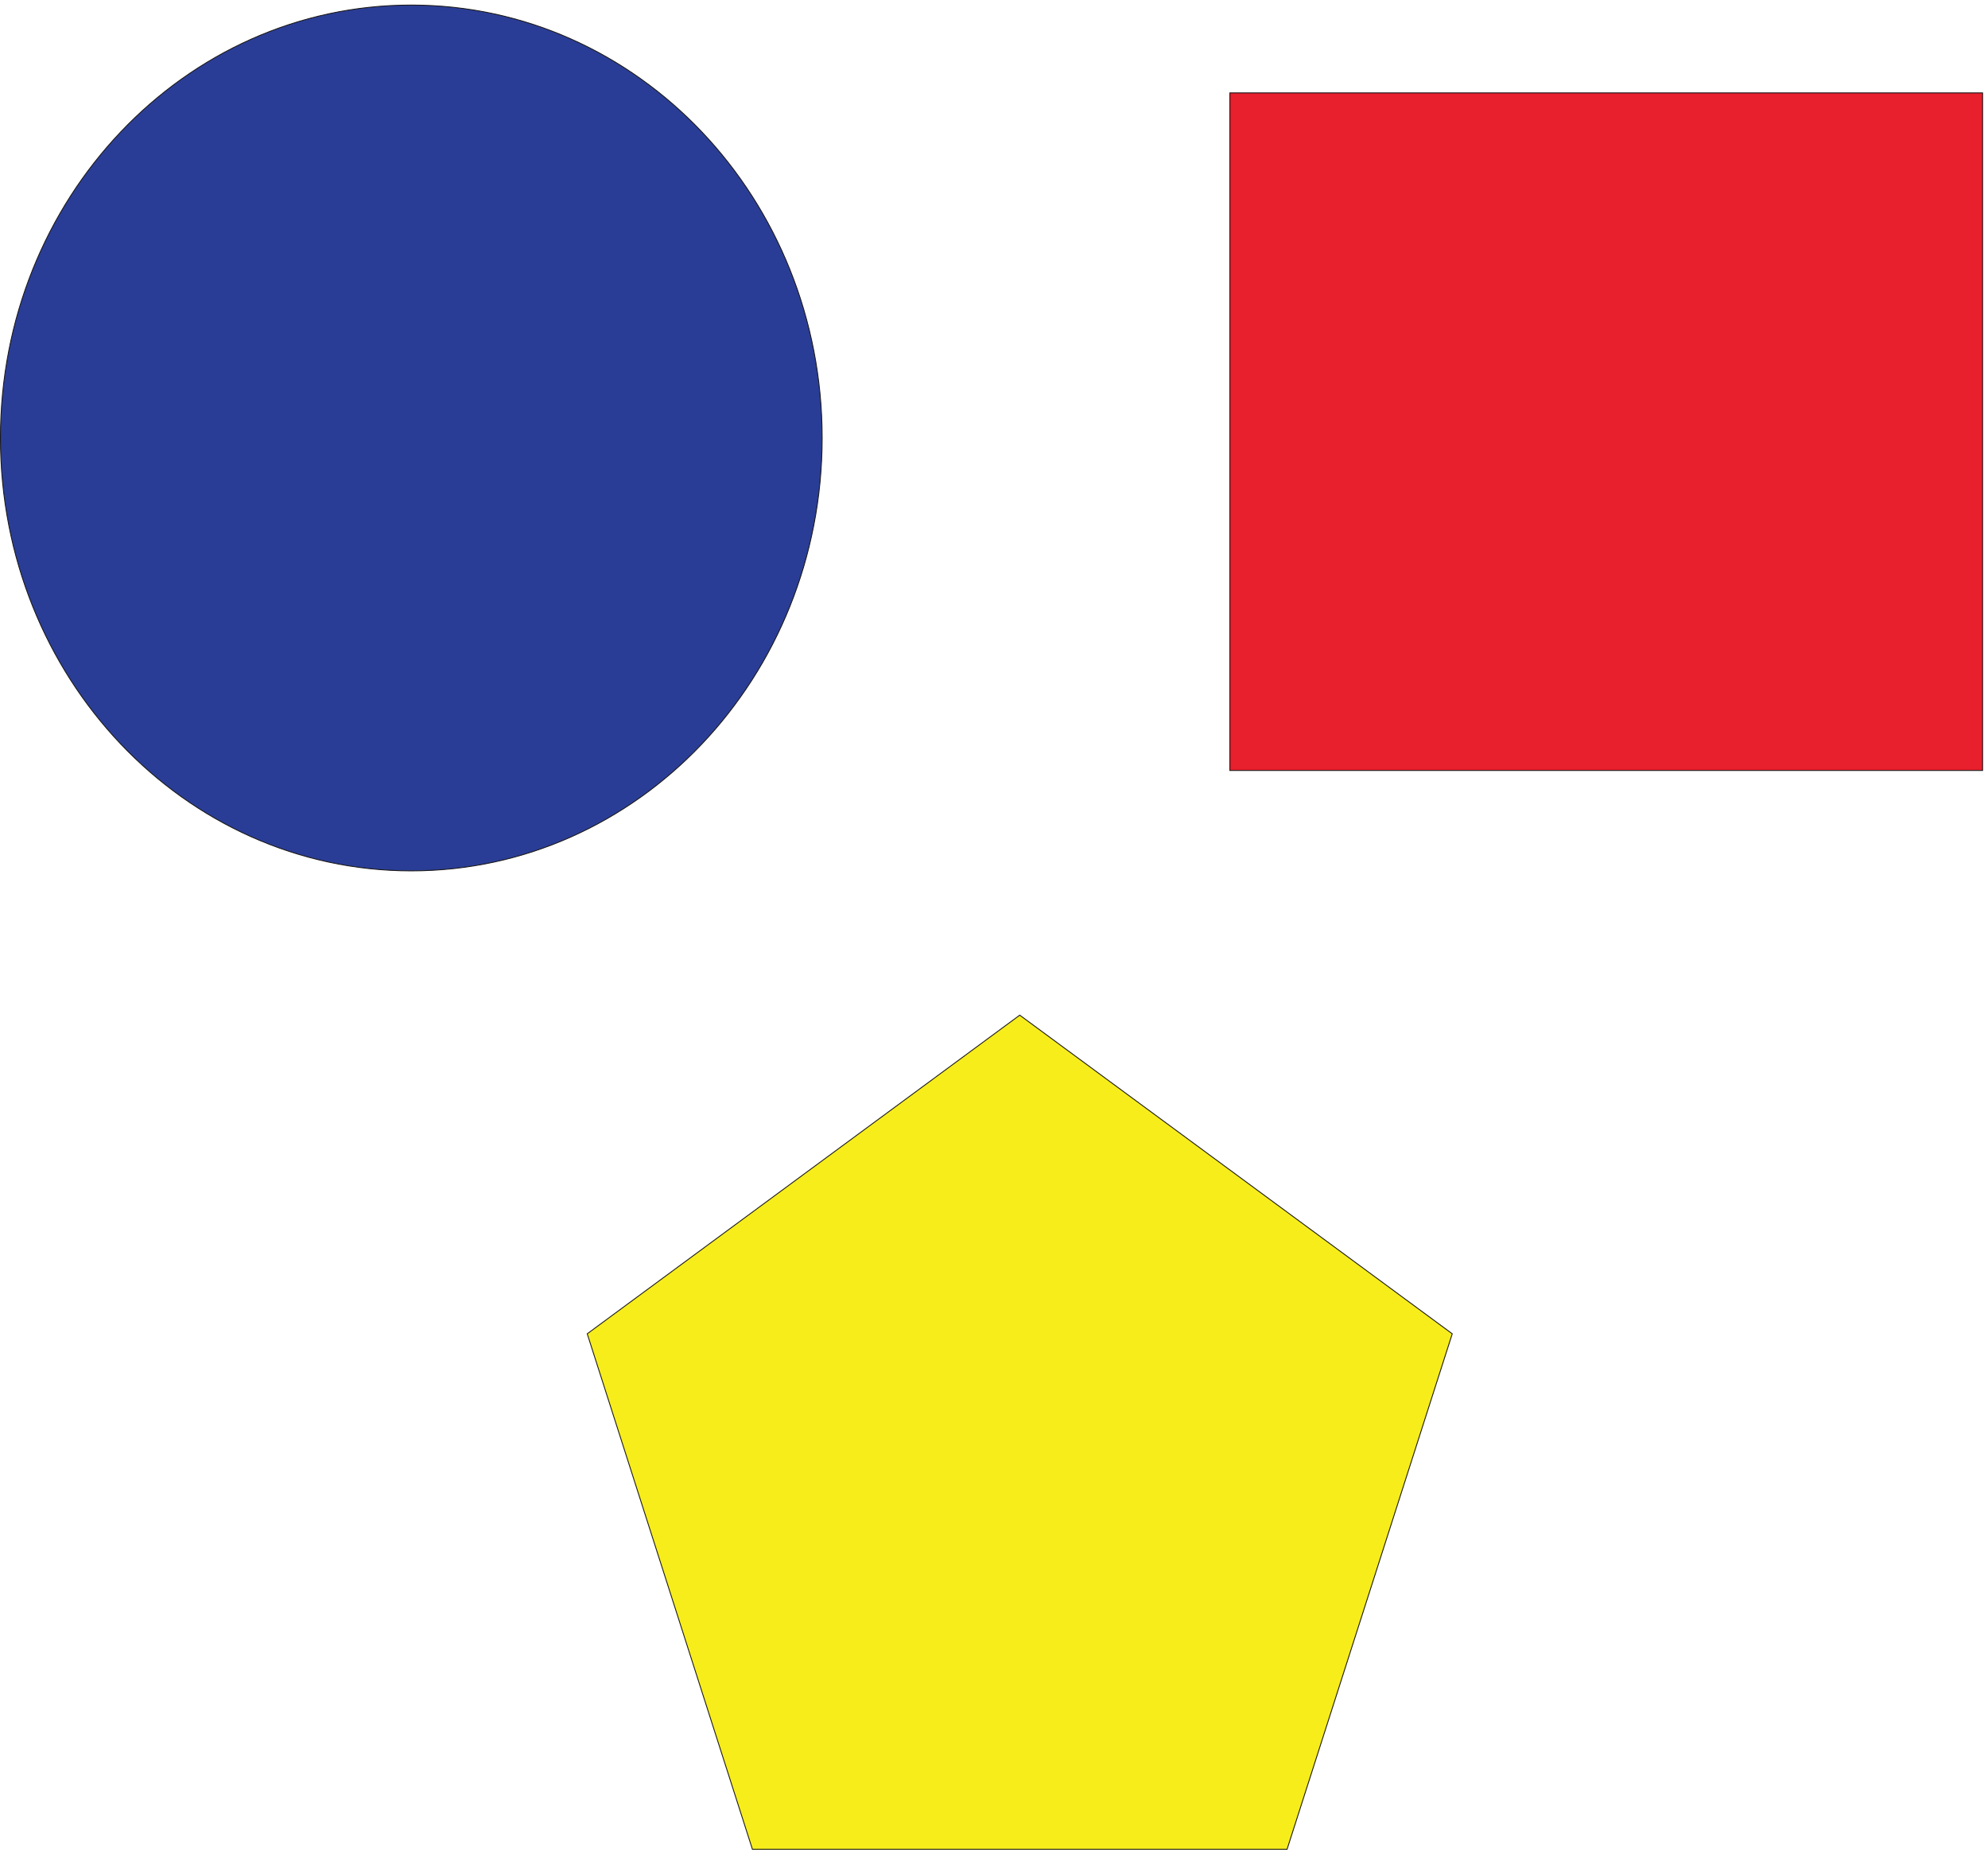 <svg xmlns="http://www.w3.org/2000/svg" xml:space="preserve" width="643.912" height="599.027"><path d="M1001.65 4491.92c552.6 0 1000.56-471.9 1000.57-1054.03.01-582.13-447.96-1054.05-1000.56-1054.05-552.605 0-1000.578 471.91-1000.582 1054.04 0 582.13 447.973 1054.04 1000.572 1054.04" style="fill:#2a3d96;fill-opacity:1;fill-rule:evenodd;stroke:none" transform="matrix(.133 0 0 -.133 0 599.067)"/><path d="M1001.65 4491.92c552.6 0 1000.56-471.9 1000.57-1054.03.01-582.13-447.96-1054.05-1000.56-1054.05-552.605 0-1000.578 471.91-1000.582 1054.04 0 582.13 447.973 1054.04 1000.572 1054.04z" style="fill:none;stroke:#191818;stroke-width:2.16;stroke-linecap:butt;stroke-linejoin:miter;stroke-miterlimit:10;stroke-dasharray:none;stroke-opacity:1" transform="matrix(.133 0 0 -.133 0 599.067)"/><path d="M2995.15 4278.06v-1649.8h1833.11v1649.8H2995.15" style="fill:#e81f2c;fill-opacity:1;fill-rule:evenodd;stroke:none" transform="matrix(.133 0 0 -.133 0 599.067)"/><path d="M2995.15 4278.06v-1649.8h1833.11v1649.8z" style="fill:none;stroke:#191818;stroke-width:2.16;stroke-linecap:butt;stroke-linejoin:miter;stroke-miterlimit:10;stroke-dasharray:none;stroke-opacity:1" transform="matrix(.133 0 0 -.133 0 599.067)"/><path d="m2483.41 2032.51 526.65-387.92 526.65-387.91-201.16-627.649L3134.38 1.379H1832.44L1631.27 629.03l-201.16 627.649 526.65 387.91 526.65 387.92" style="fill:#f7ed1b;fill-opacity:1;fill-rule:evenodd;stroke:none" transform="matrix(.133 0 0 -.133 0 599.067)"/><path d="m2483.41 2032.51 526.65-387.92 526.65-387.91-201.16-627.649L3134.38 1.379H1832.44L1631.27 629.03l-201.16 627.649 526.65 387.91z" style="fill:none;stroke:#191818;stroke-width:2.16;stroke-linecap:butt;stroke-linejoin:miter;stroke-miterlimit:10;stroke-dasharray:none;stroke-opacity:1" transform="matrix(.133 0 0 -.133 0 599.067)"/></svg>

